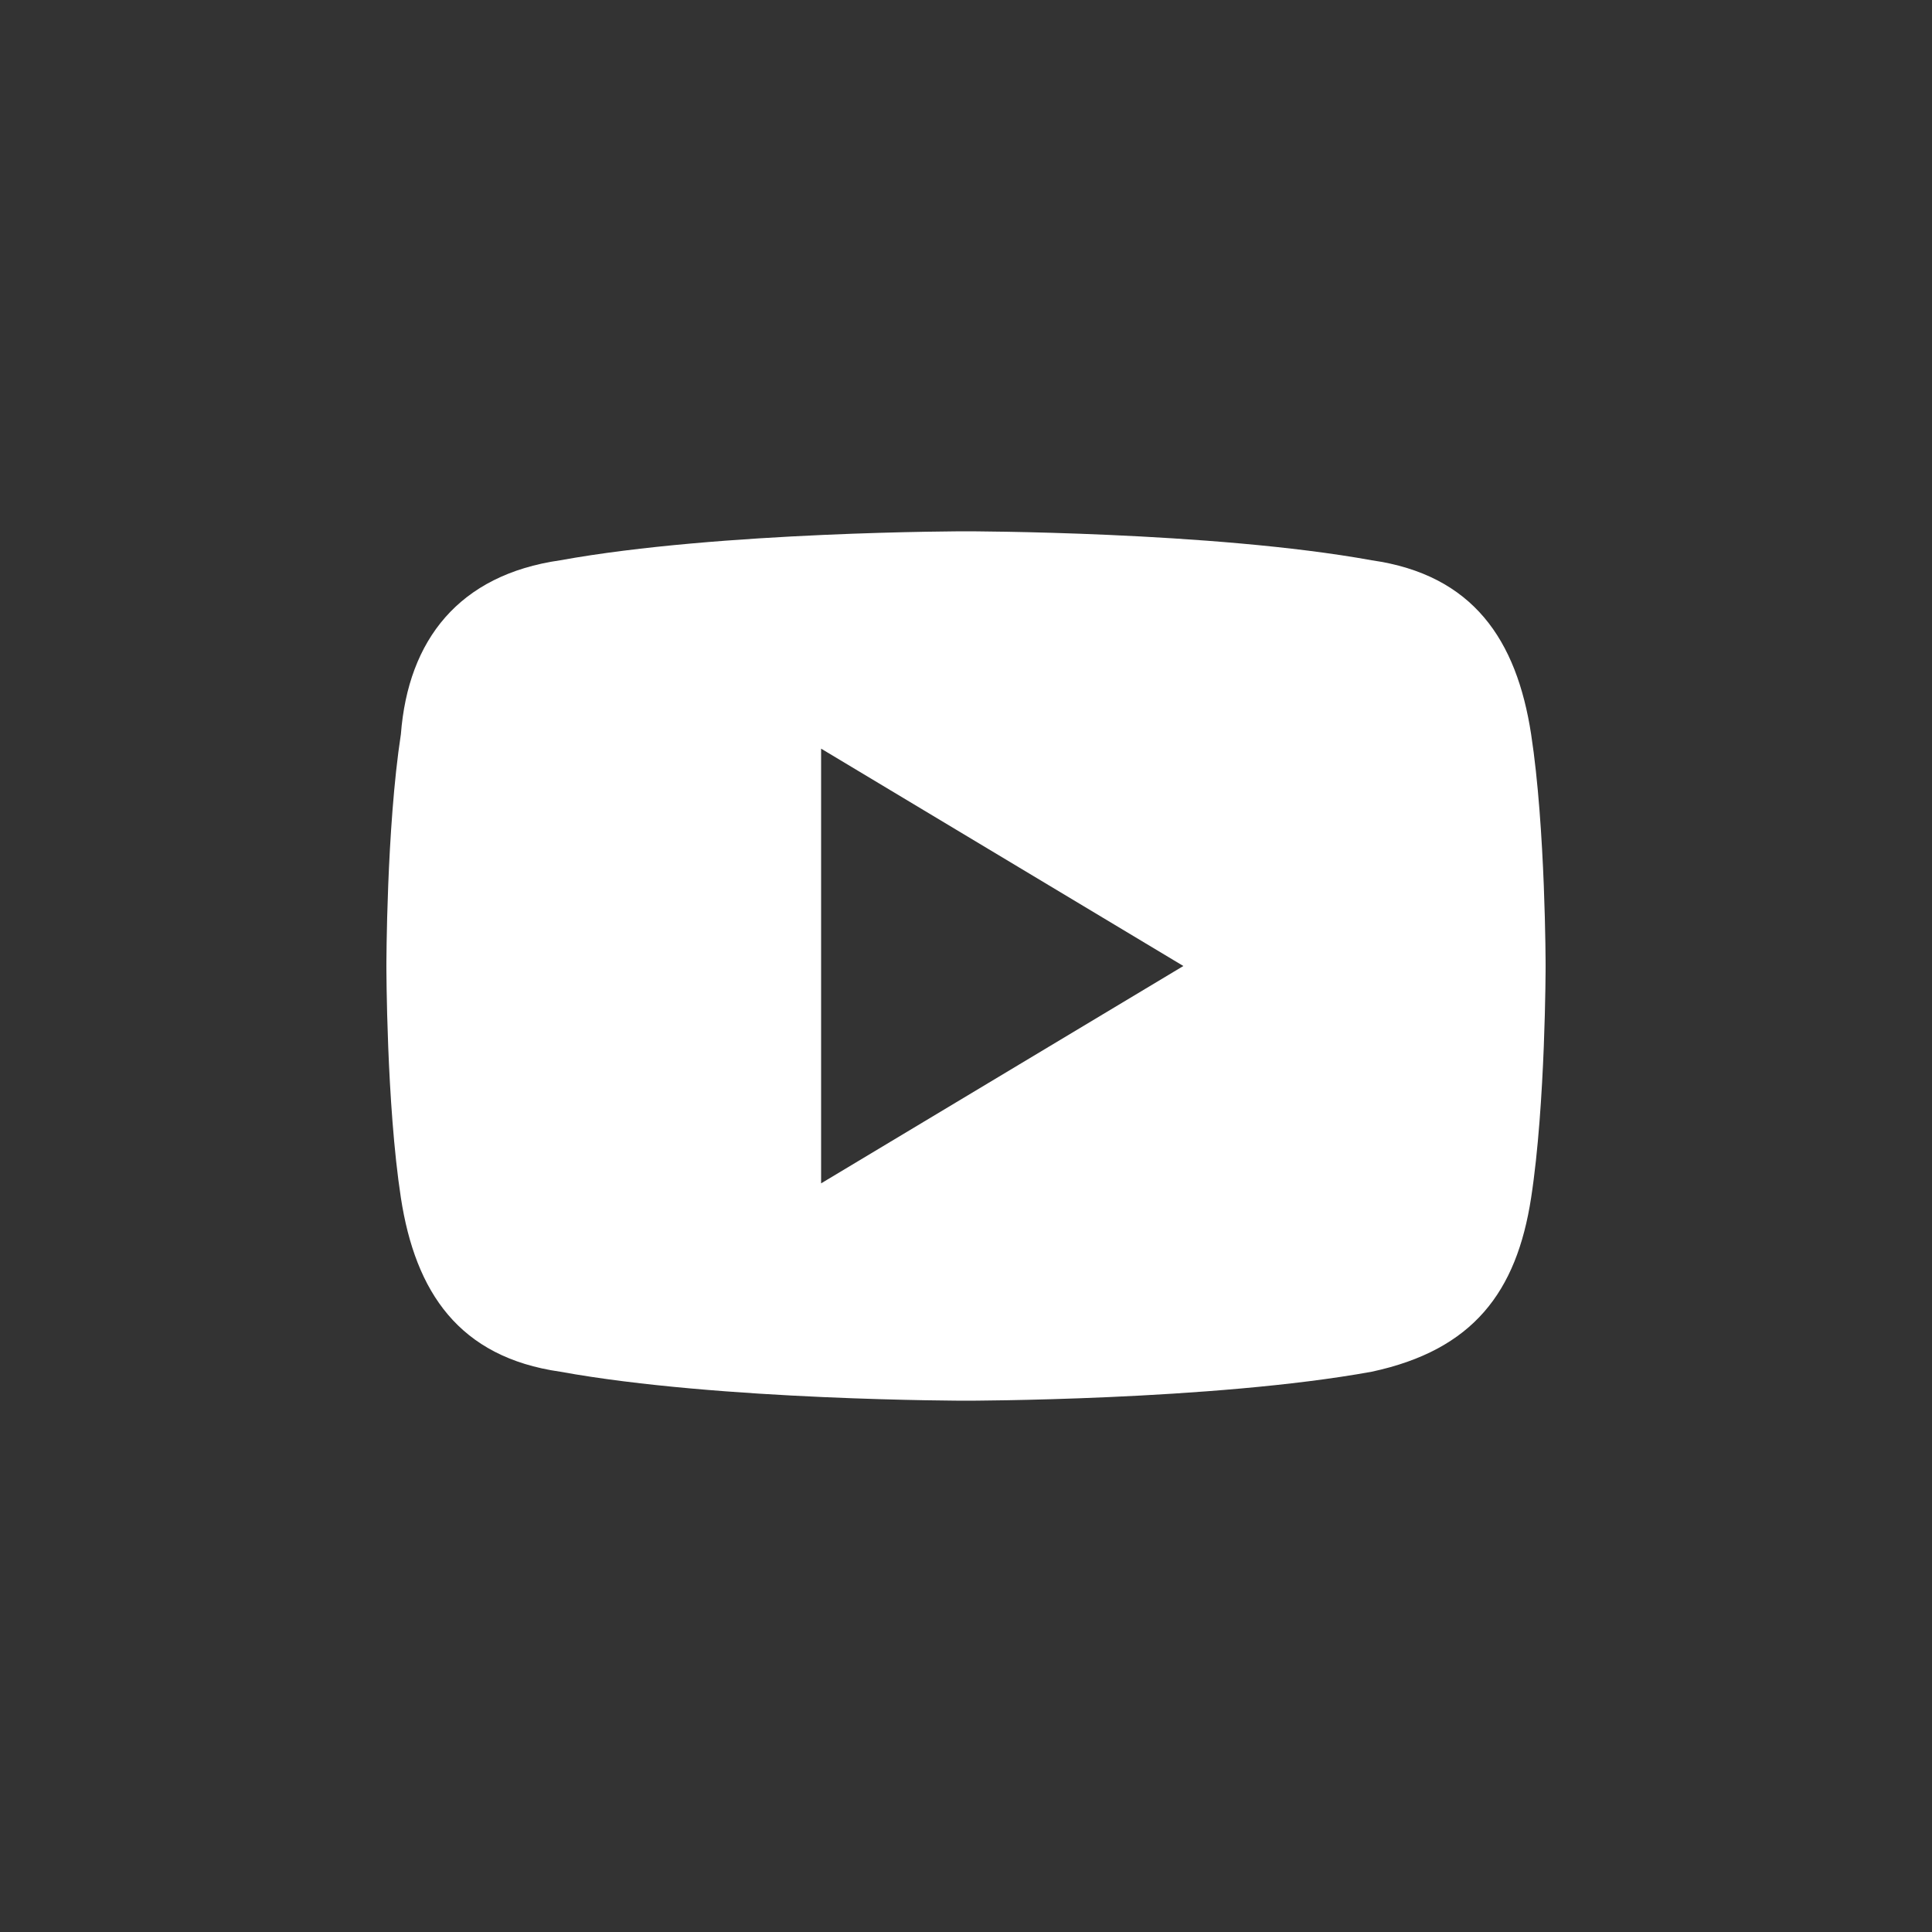 <svg width="40" height="40" viewBox="0 0 40 40" fill="none" xmlns="http://www.w3.org/2000/svg">
<rect x="0" y="0" width="40" height="40" fill="#333333" stroke="none"/>
<path d="M31.7 15.2C31.4 13.25 30.5 11.9 28.4 11.6C25.1 11 20 11 20 11C20 11 14.9 11 11.6 11.6C9.5 11.9 8.45 13.25 8.3 15.2C8 17.15 8 20 8 20C8 20 8 22.85 8.3 24.8C8.6 26.75 9.5 28.1 11.6 28.4C14.9 29 20 29 20 29C20 29 25.1 29 28.4 28.4C30.5 27.95 31.4 26.75 31.7 24.8C32 22.85 32 20 32 20C32 20 32 17.15 31.7 15.2ZM17 24.5V15.5L24.5 20L17 24.5Z" fill="white"/>
</svg>
